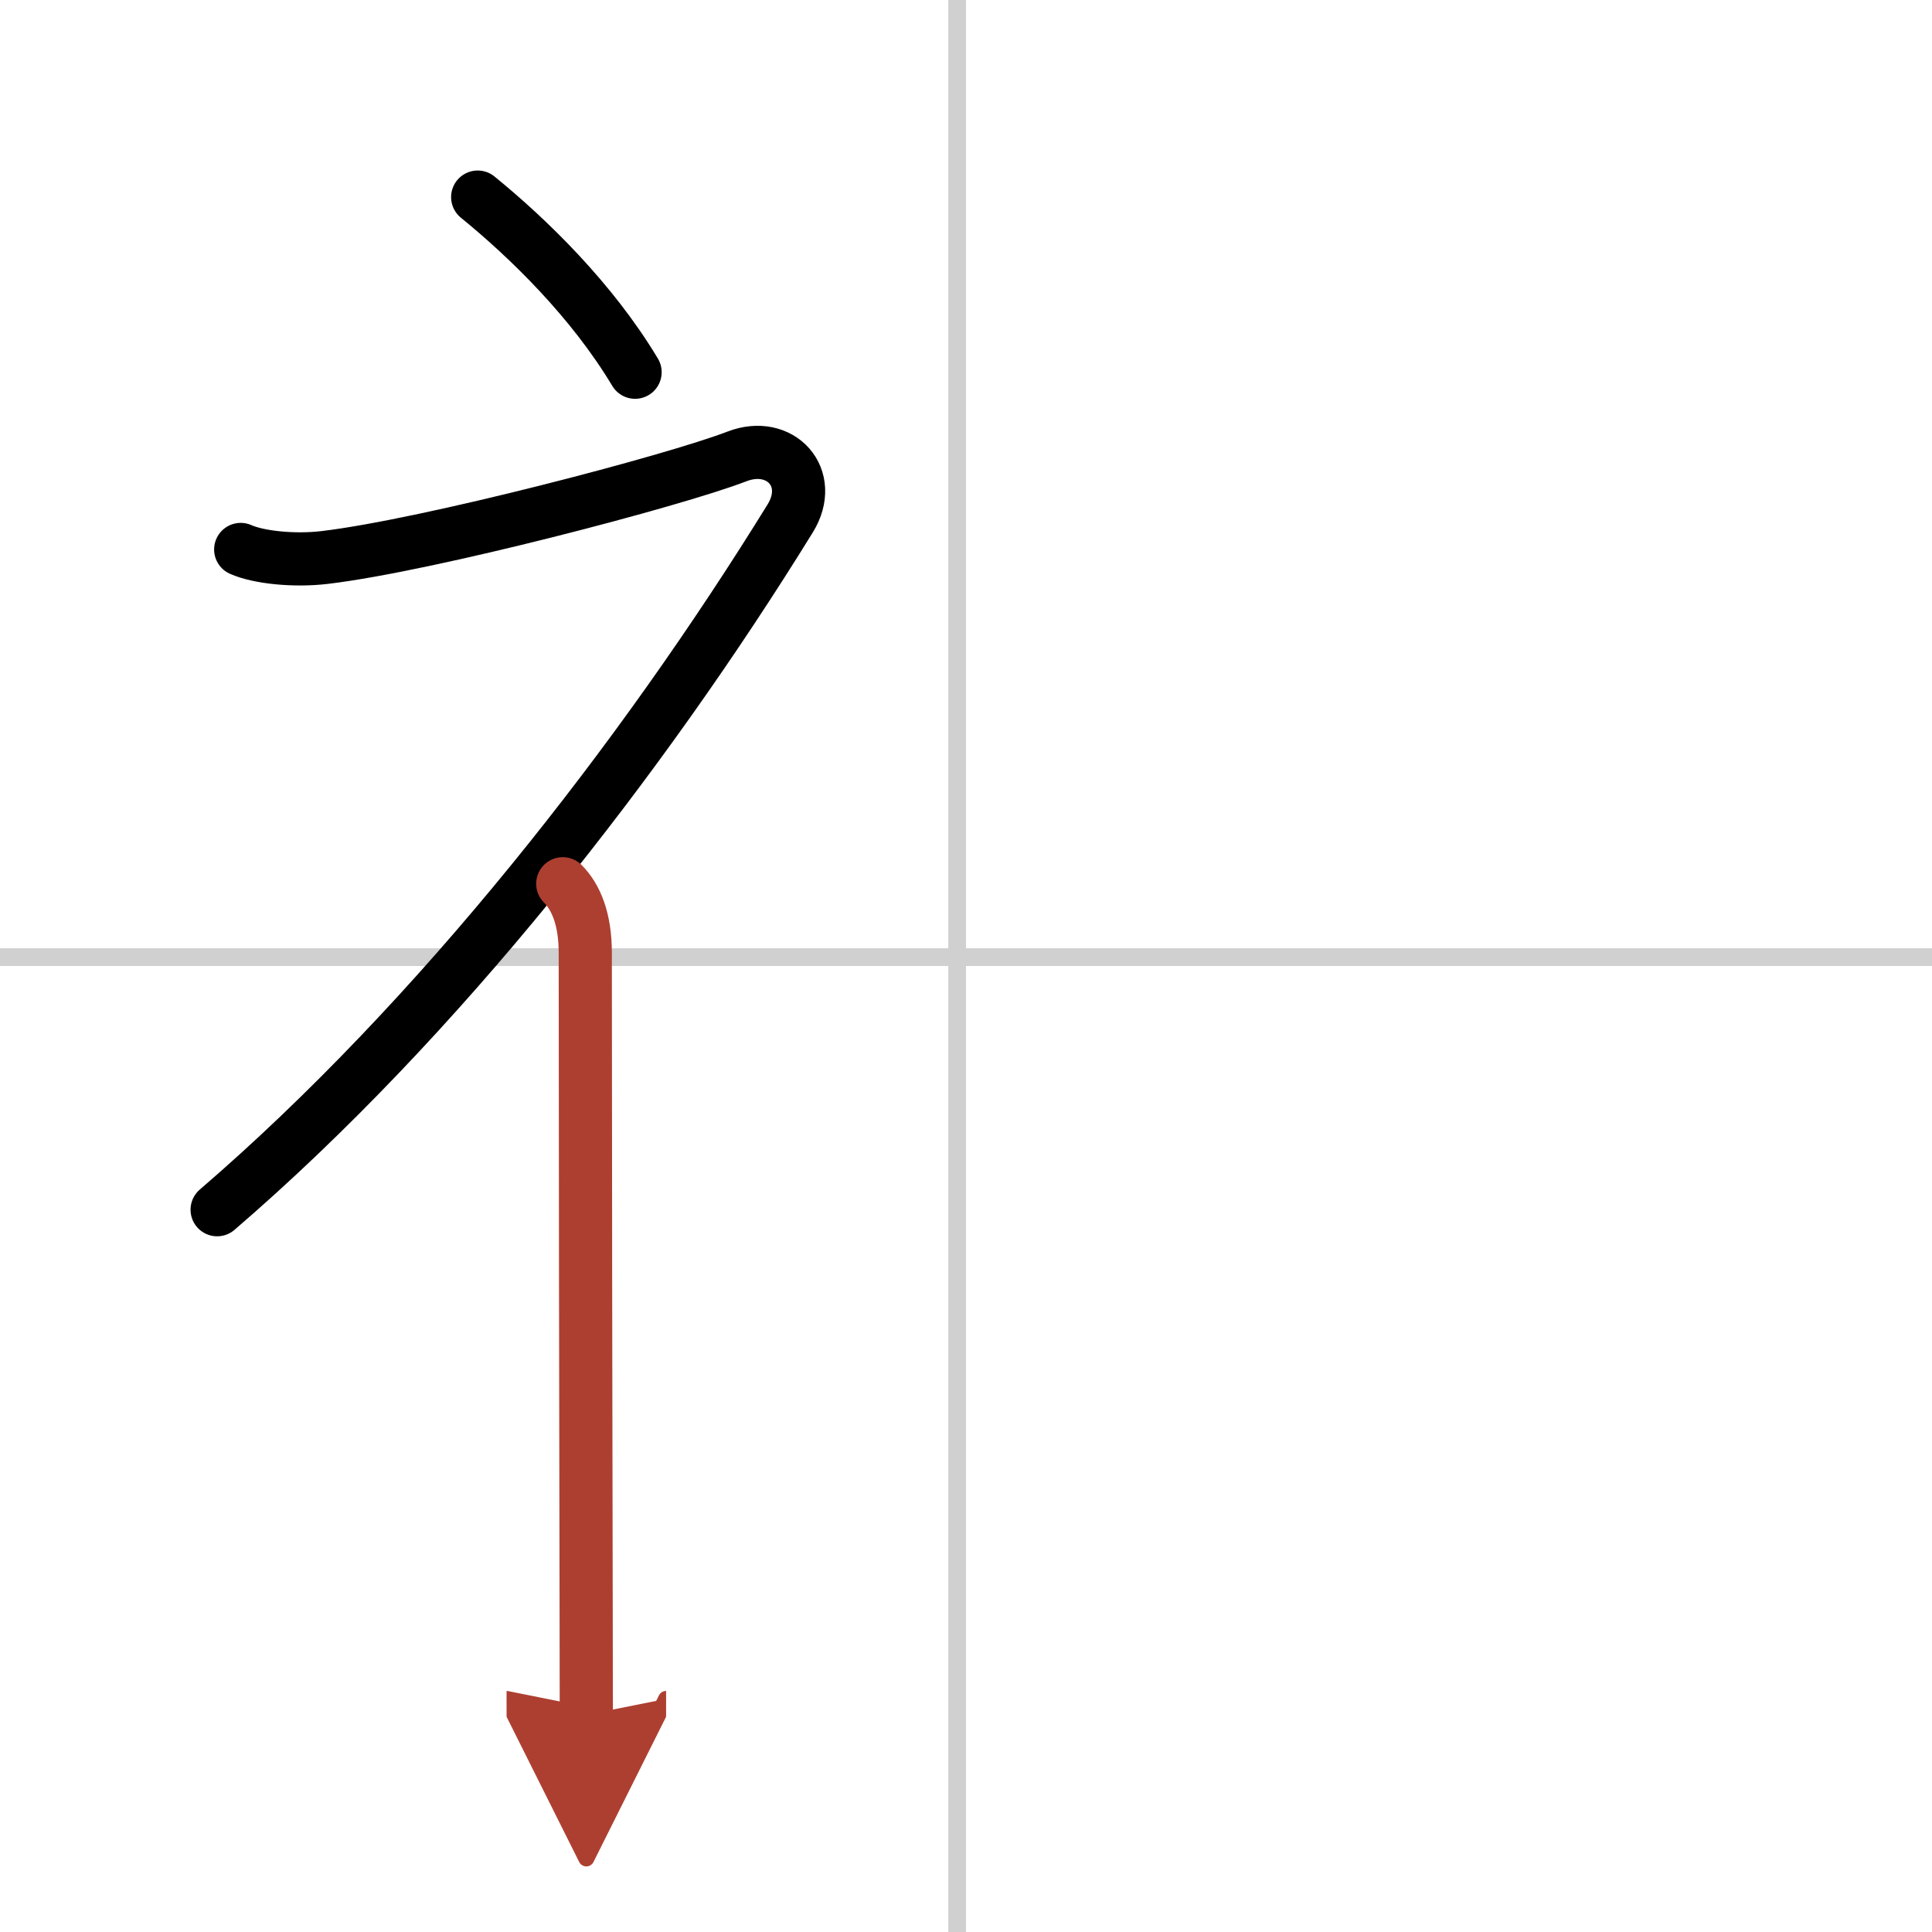 <svg width="400" height="400" viewBox="0 0 109 109" xmlns="http://www.w3.org/2000/svg"><defs><marker id="a" markerWidth="4" orient="auto" refX="1" refY="5" viewBox="0 0 10 10"><polyline points="0 0 10 5 0 10 1 5" fill="#ad3f31" stroke="#ad3f31"/></marker></defs><g fill="none" stroke="#000" stroke-linecap="round" stroke-linejoin="round" stroke-width="3"><rect width="100%" height="100%" fill="#fff" stroke="#fff"/><line x1="54" x2="54" y2="109" stroke="#d0d0d0" stroke-width="1"/><line x2="109" y1="54" y2="54" stroke="#d0d0d0" stroke-width="1"/><path d="m26.95 11.12c2.85 2.32 6.44 5.81 8.88 9.88"/><path d="m13.58 31c1.01 0.45 3.03 0.66 4.76 0.45 5.79-0.69 19.67-4.32 23.24-5.7 2.44-0.94 4.42 1.2 3 3.5-8.33 13.5-19.83 28.25-32.33 39"/><path d="m31.75 49.86c0.76 0.76 1.27 2.02 1.27 3.89 0 8.76 0.03 27.66 0.05 37.38 0 2.77 0.01 4.79 0.01 5.62" marker-end="url(#a)" stroke="#ad3f31"/></g></svg>
